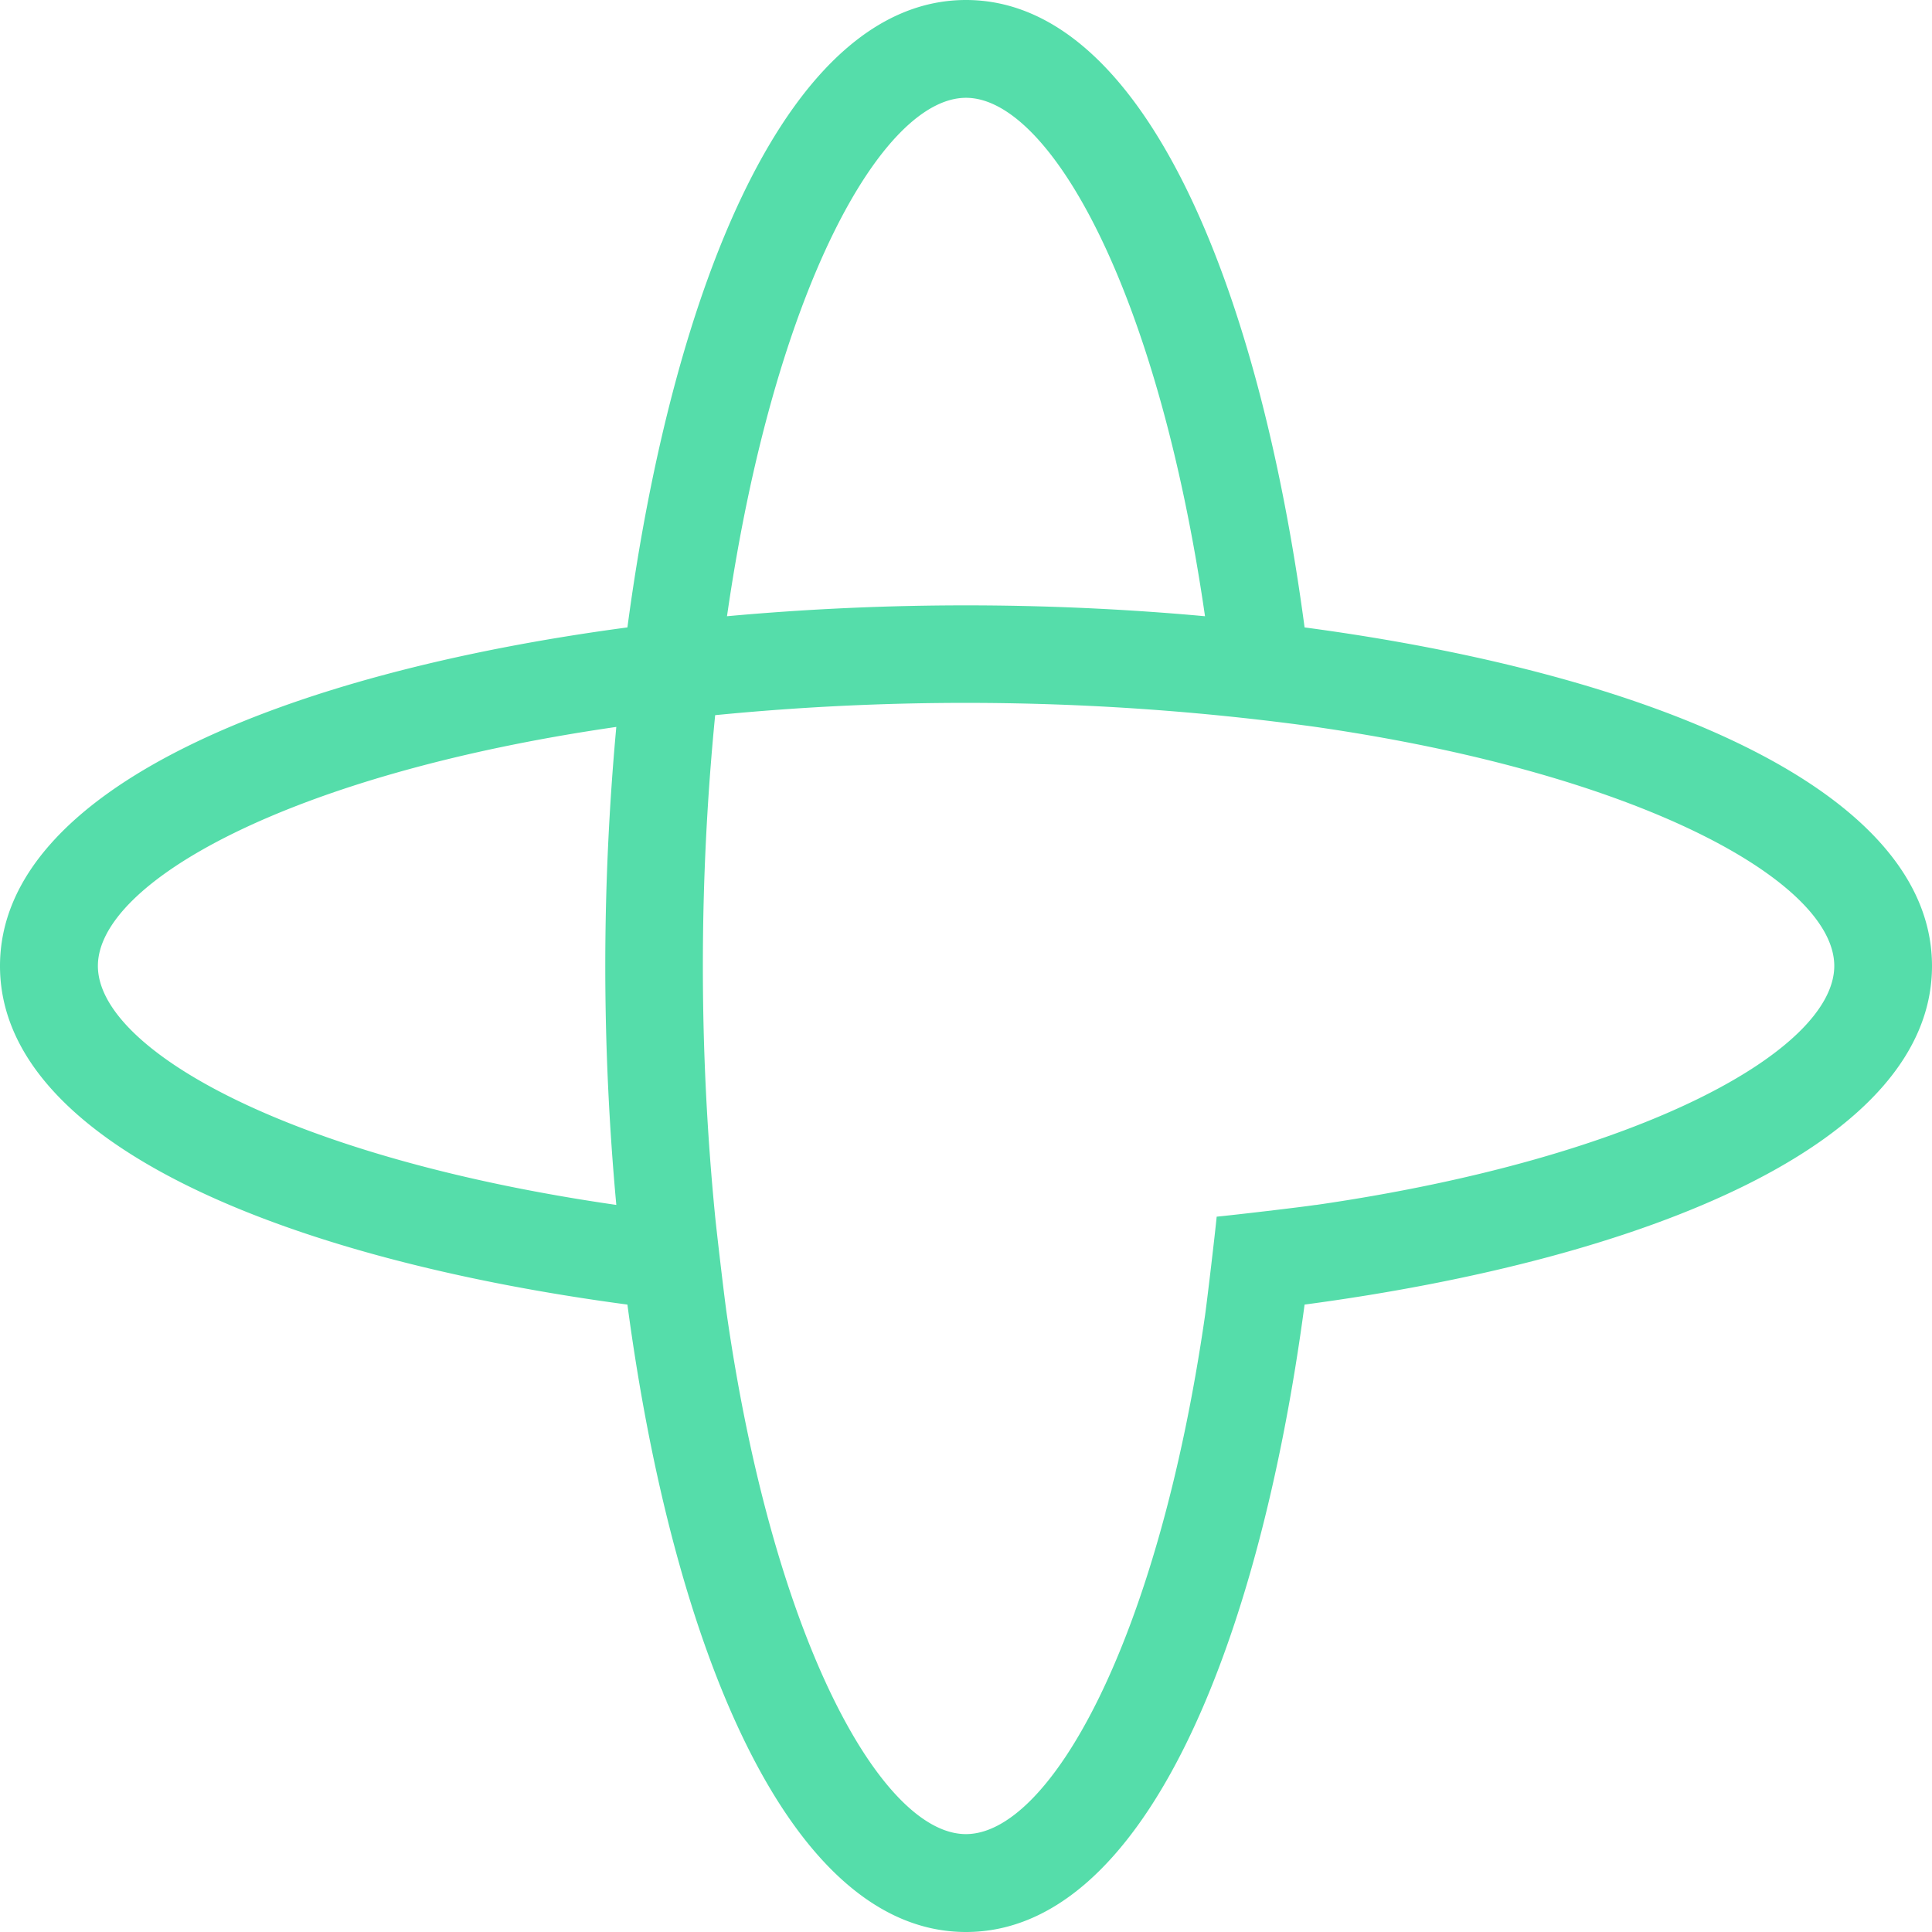 <svg role="img" width="32px" height="32px" viewBox="0 0 24 24" xmlns="http://www.w3.org/2000/svg"><title>Temporal</title><path fill="#5daee" d="M16.206 7.794C15.64 3.546 14.204 0 12 0 9.796 0 8.361 3.546 7.794 7.794 3.546 8.36 0 9.796 0 12c0 2.204 3.546 3.639 7.794 4.206C8.36 20.453 9.796 24 12 24c2.204 0 3.639-3.546 4.206-7.794C20.454 15.64 24 14.204 24 12c0-2.204-3.547-3.64-7.794-4.206Zm-8.55 7.174c-4.069-.587-6.44-1.932-6.44-2.969 0-1.036 2.372-2.381 6.44-2.969-.09.98-.137 1.98-.137 2.97 0 .99.047 1.99.137 2.968zM12 1.215c1.036 0 2.381 2.372 2.969 6.44a32.718 32.718 0 0 0-5.938 0c.587-4.068 1.932-6.44 2.969-6.44Zm4.344 13.753c-.2.03-1.022.126-1.23.146-.02.209-.117 1.03-.145 1.23-.588 4.068-1.933 6.44-2.97 6.44-1.036 0-2.38-2.372-2.968-6.44-.03-.2-.126-1.022-.147-1.23a31.833 31.833 0 0 1 0-6.23 31.813 31.813 0 0 1 7.46.146c4.068.587 6.442 1.933 6.442 2.969-.001 1.036-2.374 2.382-6.442 2.97z"/></svg>